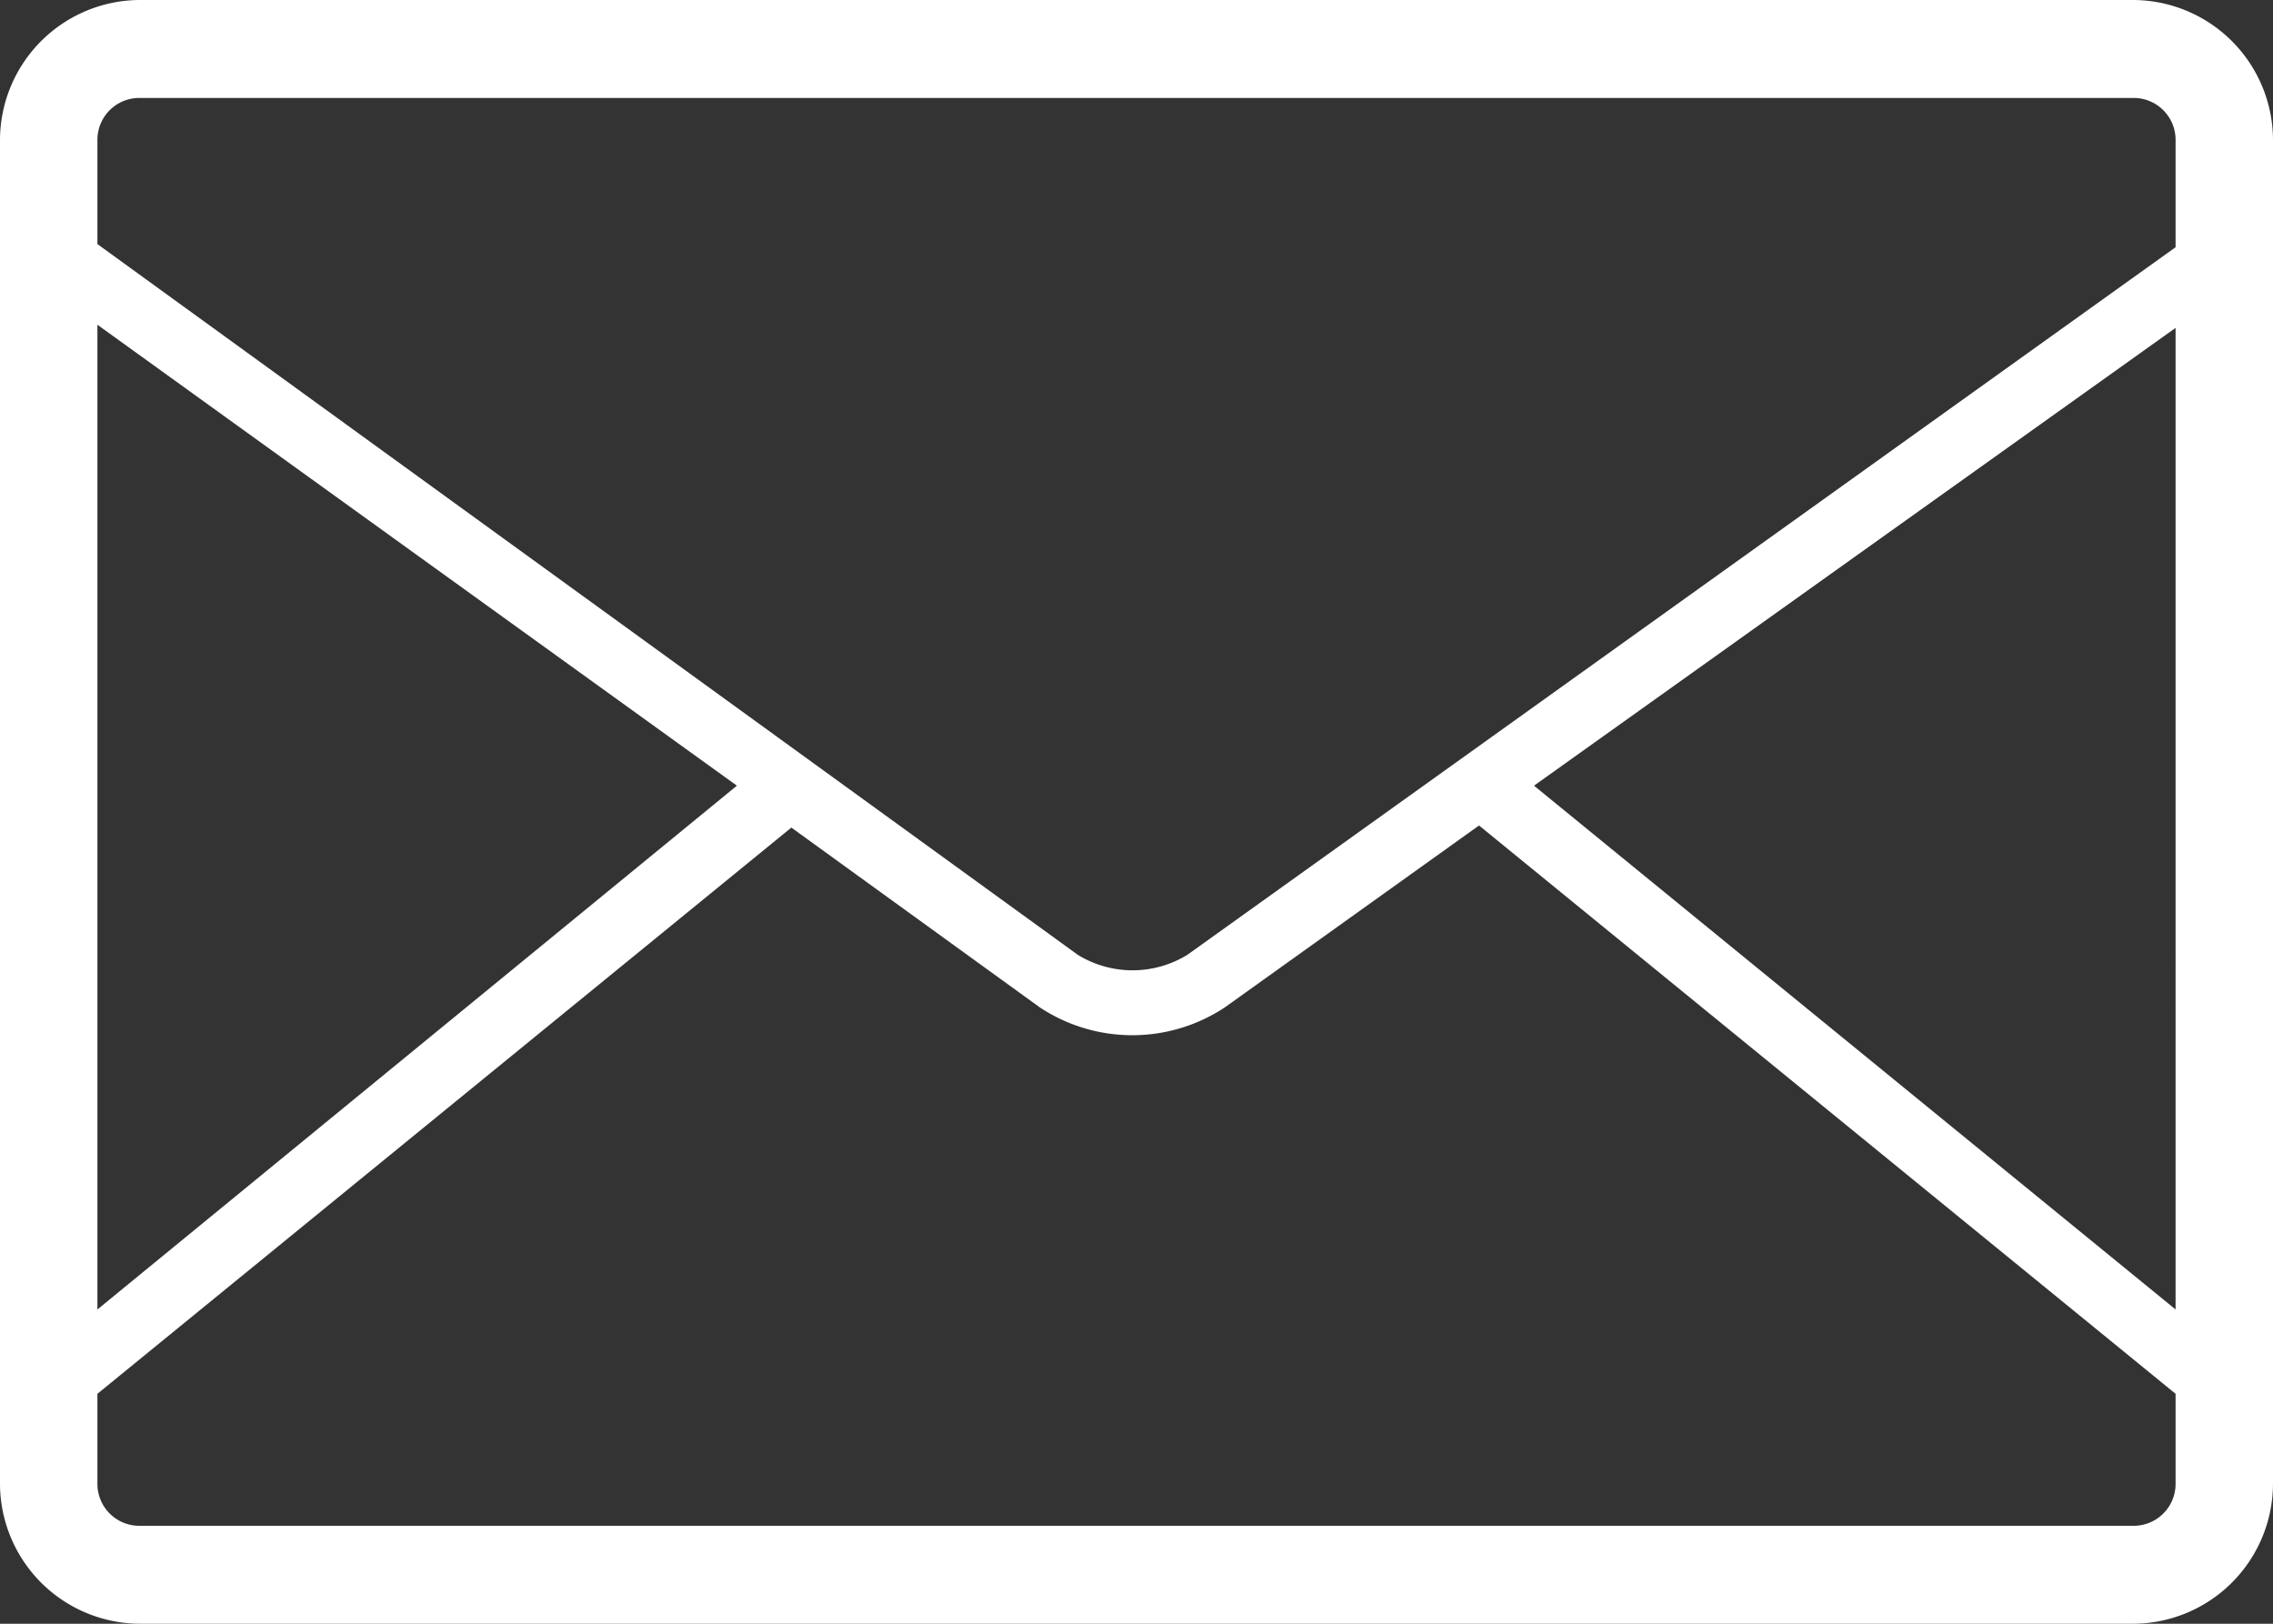 <svg xmlns="http://www.w3.org/2000/svg" viewBox="0 0 43.4 31"><rect x="0" y="0" width="43.4" height="31" fill="#333333" stroke="none"/><defs><style>.cls-1{fill:#fff;}</style></defs><g id="レイヤー_2" data-name="レイヤー 2"><g id="デザイン"><path class="cls-1" d="M40.73,0H2.67A2.68,2.68,0,0,0,0,2.67V28.33A2.68,2.68,0,0,0,2.67,31H40.73a2.68,2.68,0,0,0,2.67-2.67V2.67A2.68,2.68,0,0,0,40.73,0Zm.81,25L29.29,15,41.54,6.26ZM2.67,1.87H40.73a.8.8,0,0,1,.81.8V4.72L22.67,18.23a2,2,0,0,1-2.09,0L1.86,4.66v-2A.8.8,0,0,1,2.67,1.87ZM1.86,6.2,14.07,15,1.86,25ZM40.73,29.13H2.67a.8.8,0,0,1-.81-.8V26.61L15.11,15.8l4.74,3.43a3.2,3.2,0,0,0,3.54,0l4.85-3.47,13.3,10.85v1.71A.8.8,0,0,1,40.73,29.13Z"/></g></g></svg>